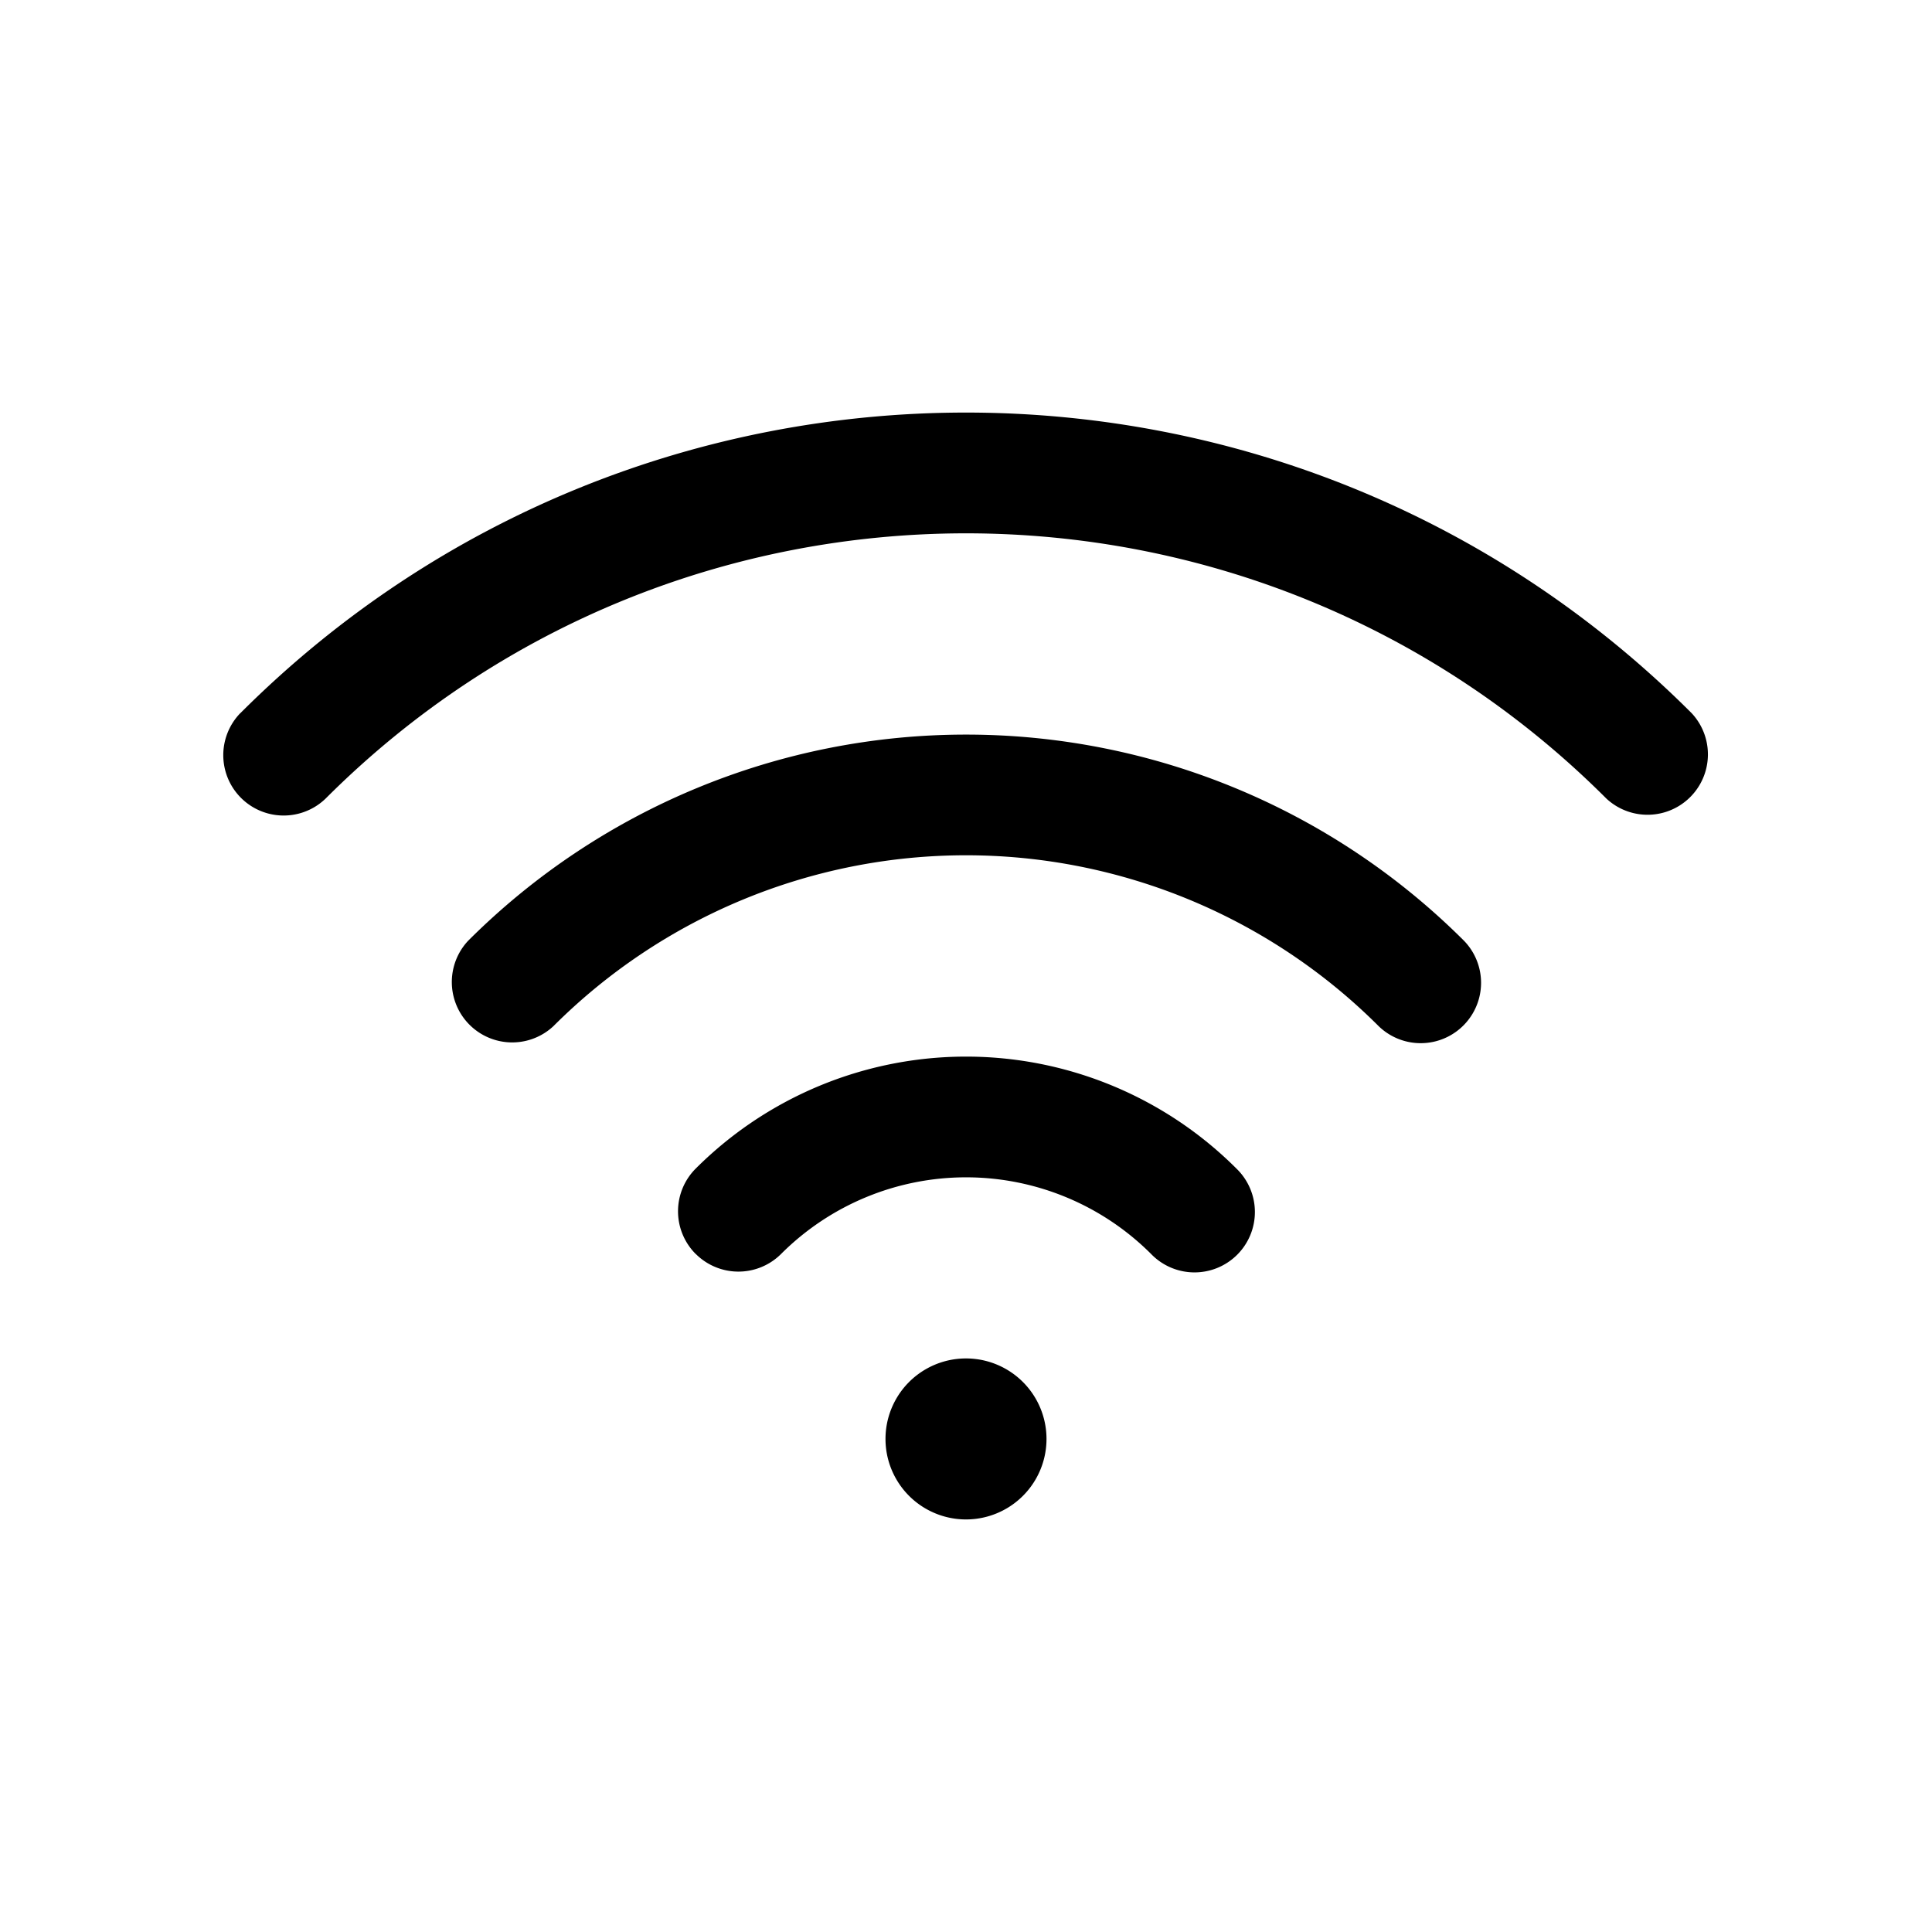 <svg xmlns="http://www.w3.org/2000/svg" aria-hidden="true" fill="currentColor" height="20" viewBox="0 0 24 24" width="20"><path fill-rule="evenodd" d="M2.984 8.86a.75.75 0 0 0 1.061 1.06c4.393-4.393 11.517-4.393 15.91 0a.75.75 0 0 0 1.06-1.06c-4.979-4.98-13.051-4.98-18.03 0m2.829 2.828a.75.75 0 0 0 1.06 1.06 7.25 7.25 0 0 1 10.253 0 .75.75 0 0 0 1.061-1.06 8.75 8.75 0 0 0-12.374 0m2.828 3.889a.75.75 0 0 1 0-1.06 4.75 4.75 0 0 1 6.718 0 .75.75 0 1 1-1.061 1.06 3.25 3.25 0 0 0-4.596 0 .75.75 0 0 1-1.06 0M12 18.875a1 1 0 1 0 0-2 1 1 0 0 0 0 2" clip-rule="evenodd"></path></svg>